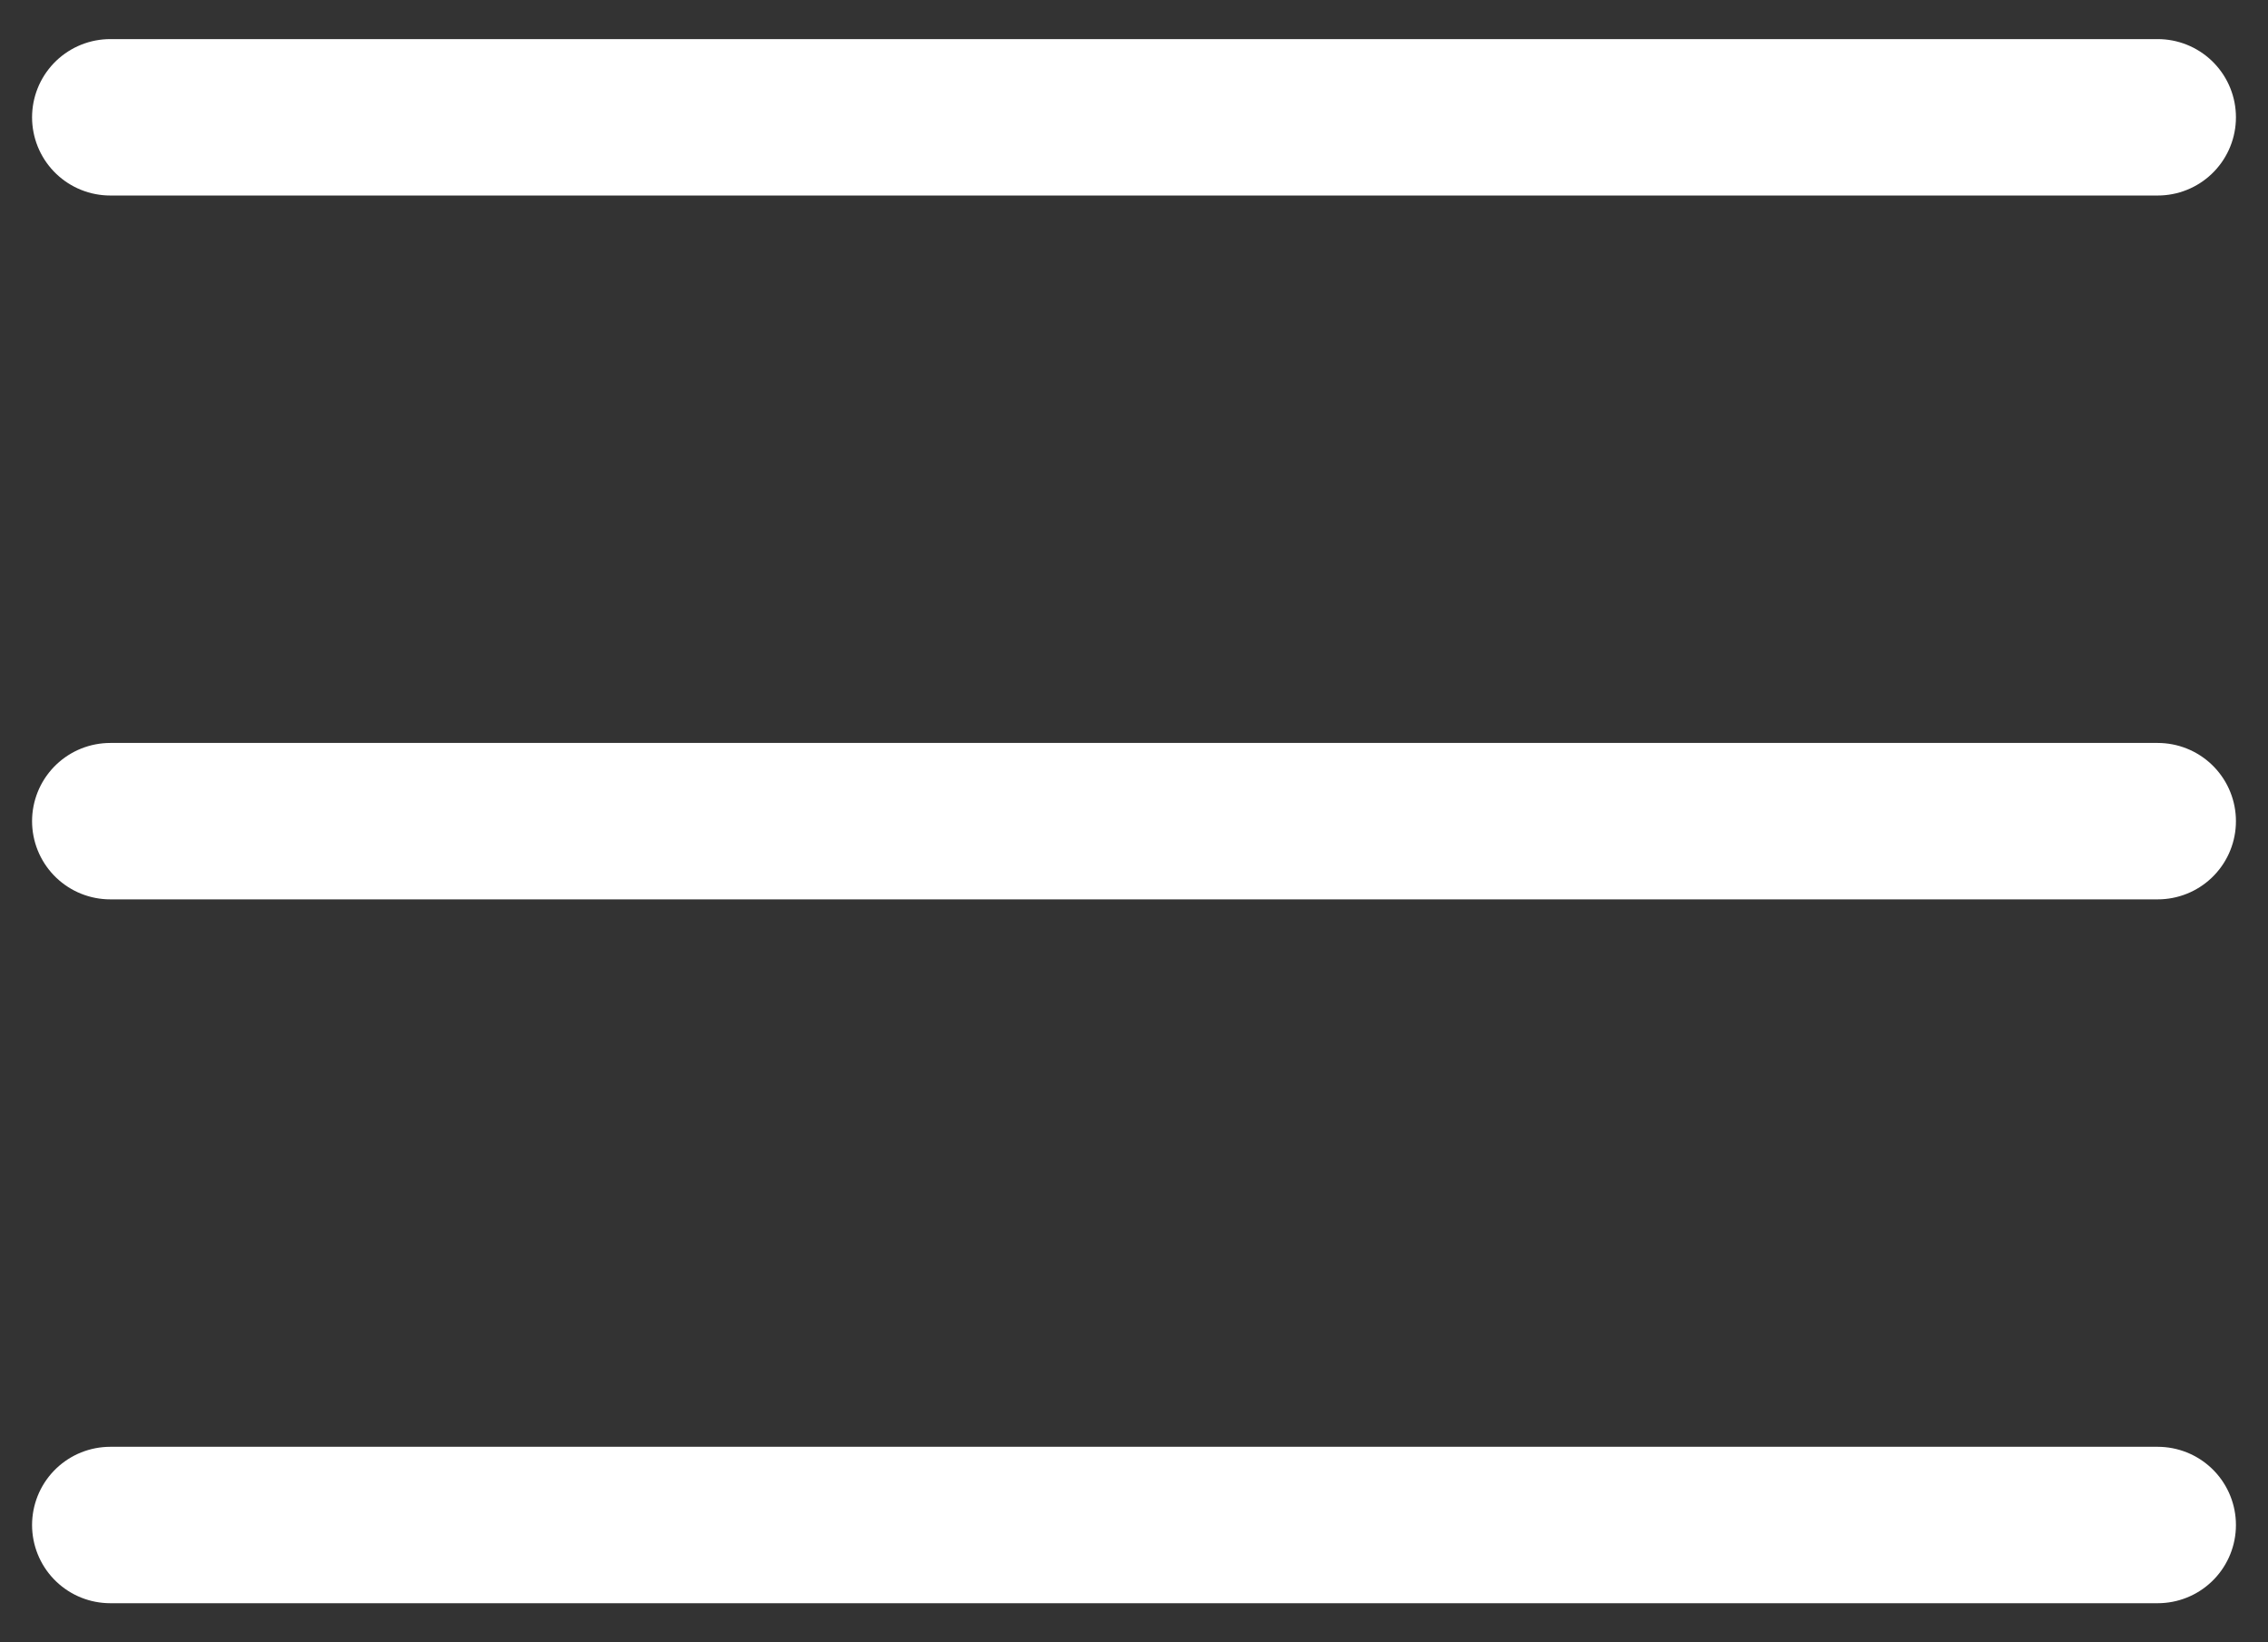 <svg xmlns="http://www.w3.org/2000/svg" width="29" height="21" viewBox="0 0 29 21"><rect x="0" y="0" width="29" height="21" fill="#333333" stroke="none"/><g><g><path fill="none" stroke="#fff" stroke-linecap="round" stroke-miterlimit="20" stroke-width="2" d="M1.41 1.5h26.18"/></g><g><path fill="none" stroke="#fff" stroke-linecap="round" stroke-miterlimit="20" stroke-width="2" d="M1.41 19.5h26.18"/></g><g><path fill="none" stroke="#fff" stroke-linecap="round" stroke-miterlimit="20" stroke-width="2" d="M1.41 10.5h26.18"/></g></g></svg>